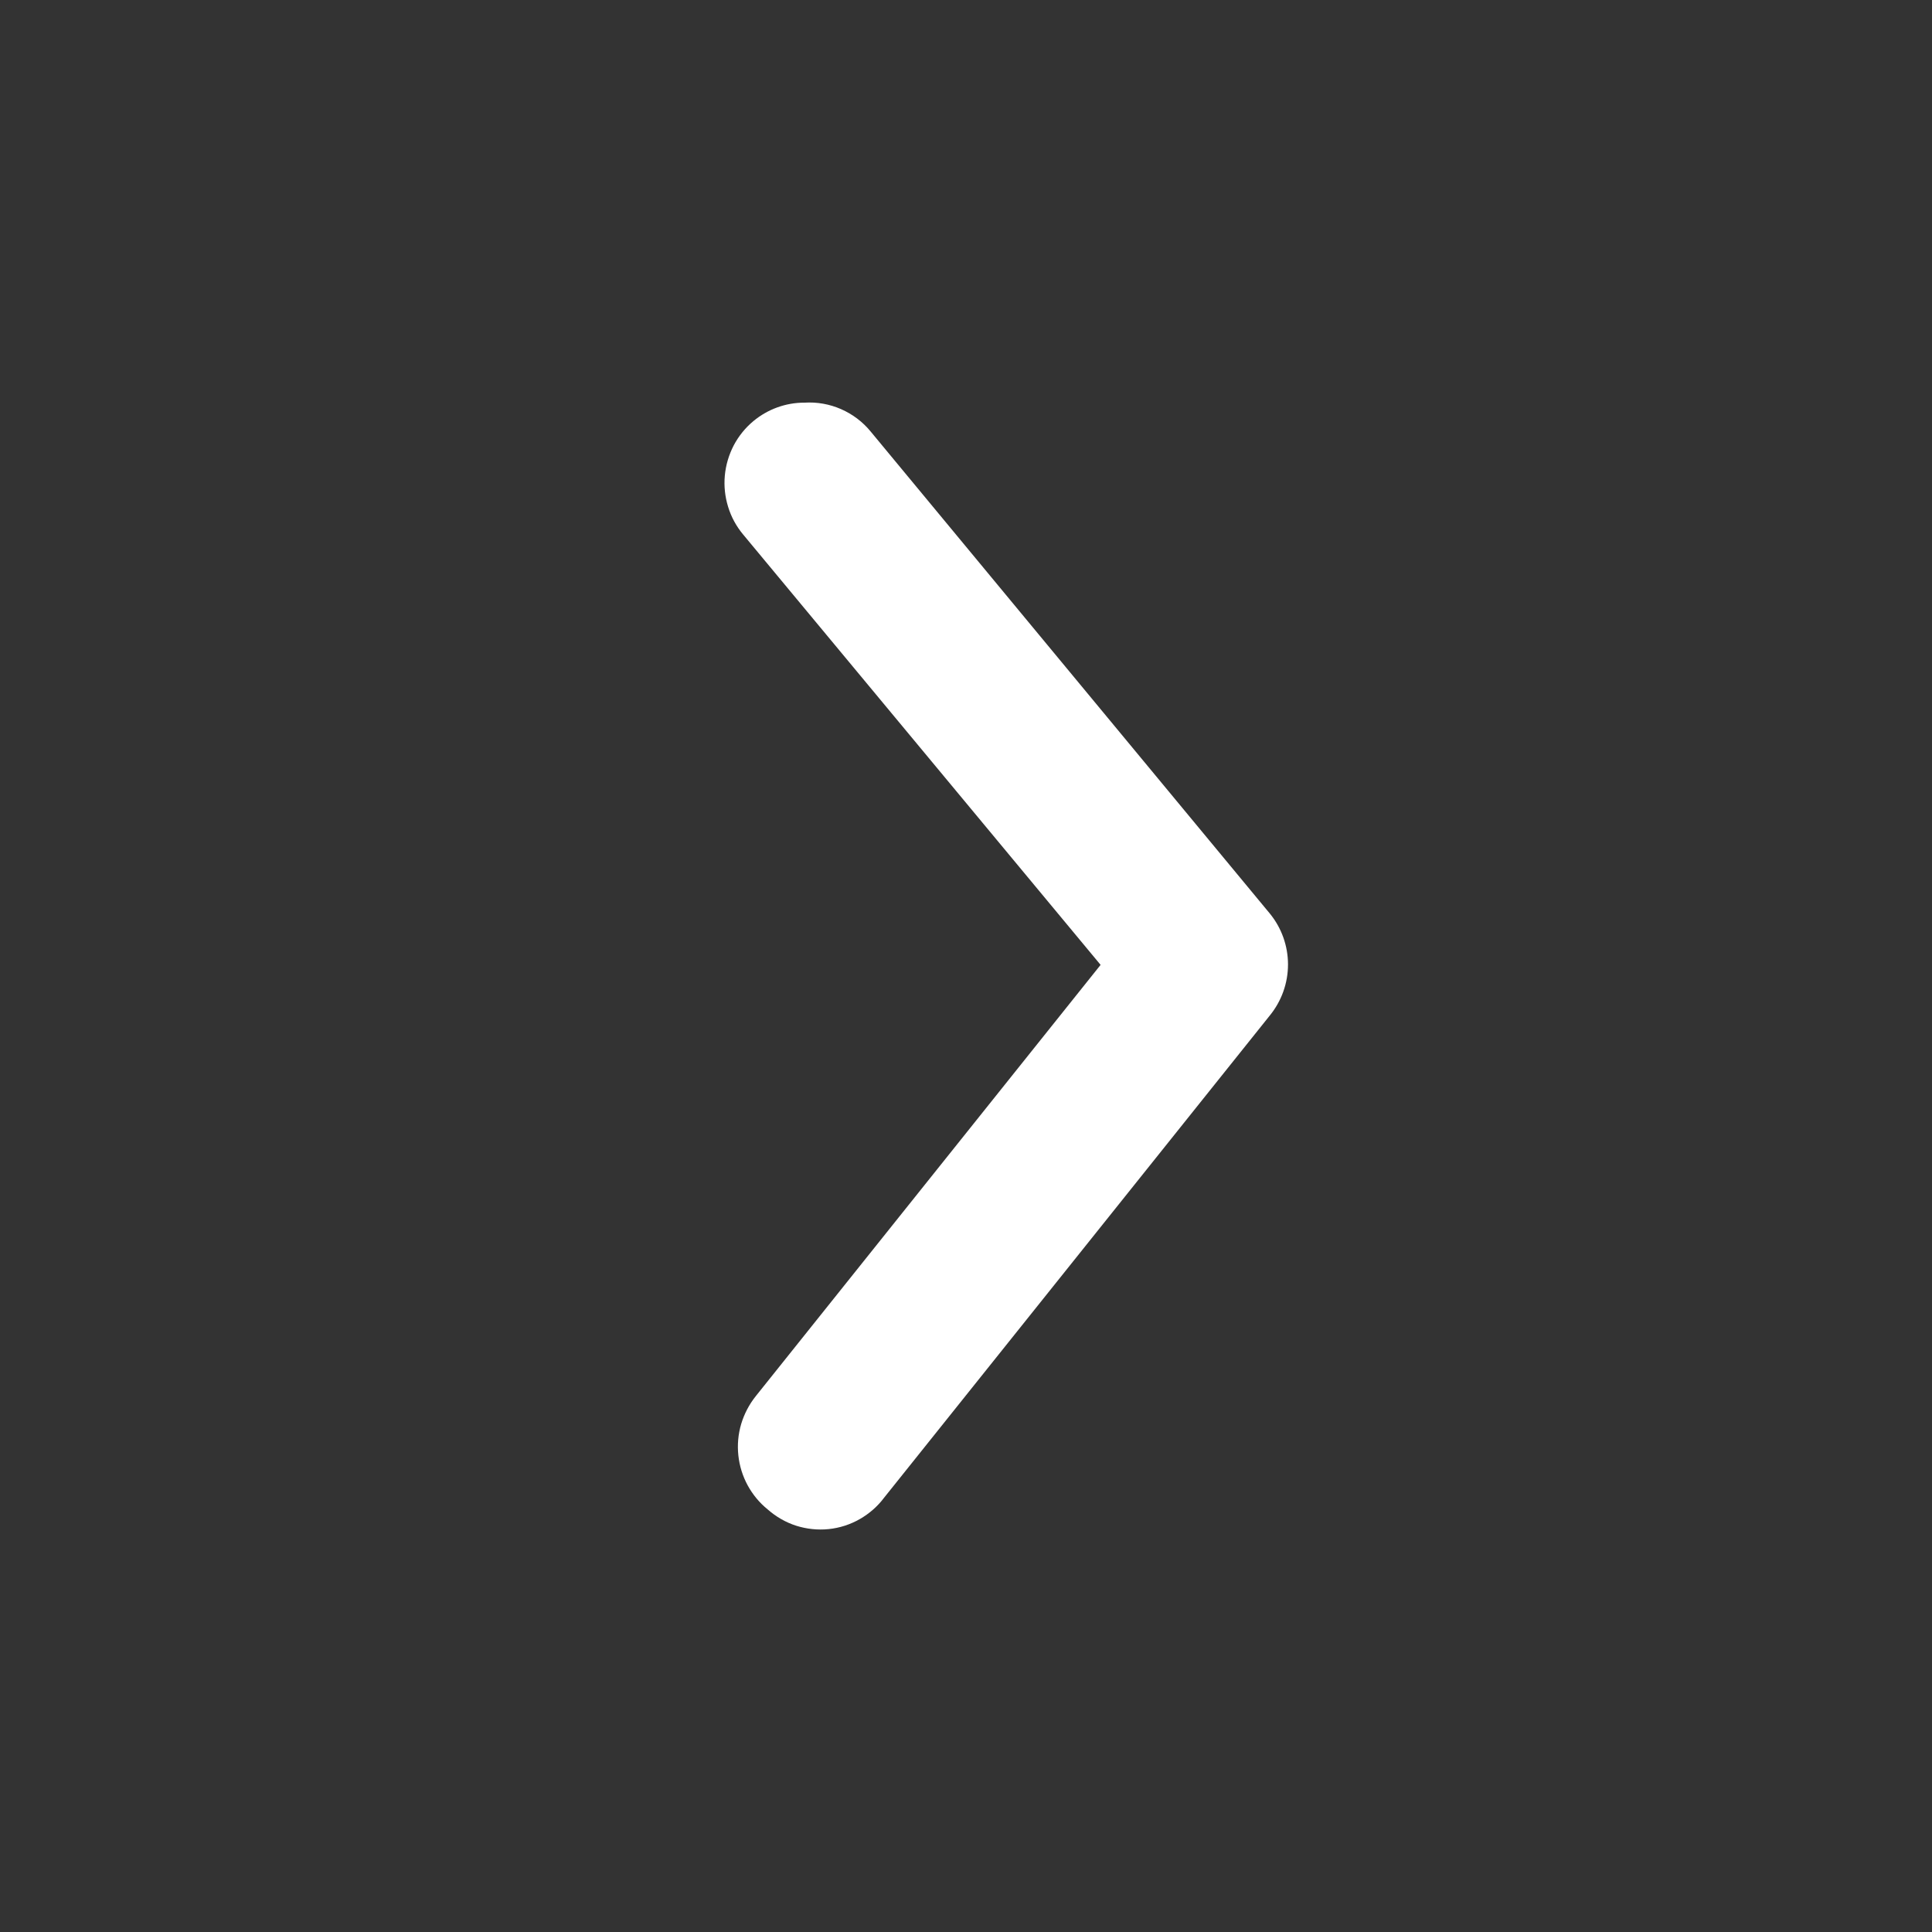 <svg width="24" height="24" viewBox="0 0 24 24" fill="none" xmlns="http://www.w3.org/2000/svg">
<rect x="0" y="0" width="24" height="24" fill="#333333" stroke="none"/>
<g id="eva:arrow-ios-forward-fill">
<path id="Vector" d="M9.993 5.002C9.762 5.001 9.537 5.083 9.359 5.231C9.258 5.315 9.175 5.418 9.114 5.534C9.054 5.65 9.016 5.777 9.004 5.908C8.992 6.039 9.006 6.17 9.045 6.296C9.083 6.421 9.146 6.537 9.23 6.638L13.672 11.986L9.388 17.344C9.306 17.447 9.245 17.564 9.207 17.69C9.17 17.816 9.158 17.948 9.172 18.079C9.186 18.21 9.225 18.336 9.288 18.452C9.351 18.567 9.435 18.669 9.537 18.751C9.64 18.842 9.76 18.911 9.89 18.953C10.02 18.994 10.158 19.009 10.294 18.995C10.43 18.981 10.561 18.939 10.68 18.871C10.799 18.803 10.903 18.712 10.985 18.602L15.774 12.615C15.92 12.436 16 12.212 16 11.981C16 11.75 15.92 11.526 15.774 11.348L10.816 5.361C10.717 5.24 10.591 5.145 10.447 5.082C10.305 5.02 10.149 4.992 9.993 5.002Z" fill="white"/>
</g>
</svg>
